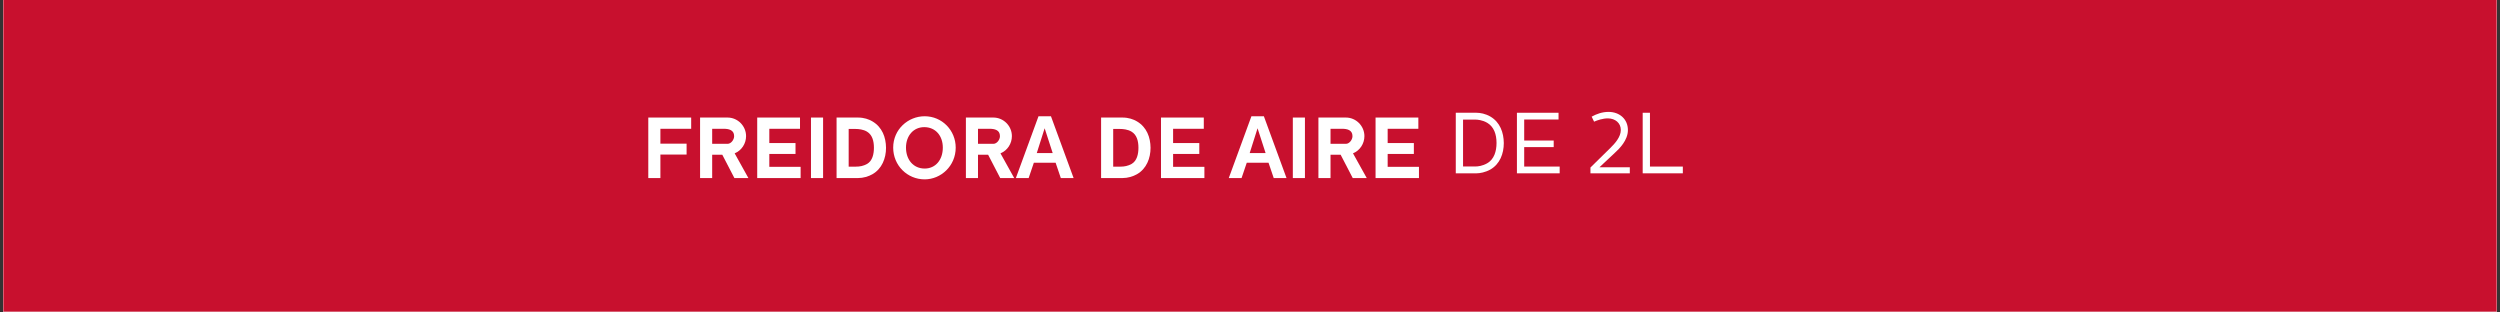<svg xmlns="http://www.w3.org/2000/svg" xmlns:xlink="http://www.w3.org/1999/xlink" width="2000" zoomAndPan="magnify" viewBox="0 0 1500 187.5" height="250" preserveAspectRatio="xMidYMid meet" version="1.0"><rect x="0" y="0" width="1500" height="187.5" fill="#333333" stroke="none"/><defs><g/><clipPath id="53723f7e3f"><path d="M 1.996 0 L 1498.004 0 L 1498.004 187 L 1.996 187 Z M 1.996 0 " clip-rule="nonzero"/></clipPath></defs><g clip-path="url(#53723f7e3f)"><path fill="#ffffff" d="M 1.996 0 L 1498.004 0 L 1498.004 194.48 L 1.996 194.48 Z M 1.996 0 " fill-opacity="1" fill-rule="nonzero"/><path fill="#ffffff" d="M 1.996 0 L 1498.004 0 L 1498.004 187 L 1.996 187 Z M 1.996 0 " fill-opacity="1" fill-rule="nonzero"/><path fill="#ffffff" d="M 1.996 0 L 1498.004 0 L 1498.004 187 L 1.996 187 Z M 1.996 0 " fill-opacity="1" fill-rule="nonzero"/><path fill="#c8102e" d="M -113.305 0 L 1498.004 0 L 1498.004 187 L -113.305 187 Z M -113.305 0 " fill-opacity="1" fill-rule="nonzero"/></g><g fill="#ffffff" fill-opacity="1"><g transform="translate(384.929, 106.84)"><g><path d="M 4.047 -36.312 L 4.047 0 L 11.309 0 L 11.309 -14.109 L 27.027 -14.109 L 27.027 -20.645 L 11.309 -20.645 L 11.309 -29.57 L 29.777 -29.57 L 29.777 -36.312 Z M 4.047 -36.312 "/></g></g></g><g fill="#ffffff" fill-opacity="1"><g transform="translate(415.997, 106.84)"><g><path d="M 4.047 -36.312 L 4.047 0 L 11.309 0 L 11.309 -14.008 L 17.379 -14.008 L 24.641 0 L 33.043 0 L 24.797 -14.836 C 28.996 -16.547 31.645 -20.699 31.645 -25.16 C 31.645 -31.281 26.613 -36.312 20.543 -36.312 Z M 11.309 -29.57 L 18.262 -29.57 C 21.113 -29.57 24.484 -28.945 24.484 -25.16 C 24.484 -22.98 22.617 -20.543 20.543 -20.543 L 11.309 -20.543 Z M 11.309 -29.57 "/></g></g></g><g fill="#ffffff" fill-opacity="1"><g transform="translate(450.281, 106.84)"><g><path d="M 4.047 -36.312 L 4.047 0 L 30.086 0 L 30.086 -6.742 L 11.309 -6.742 L 11.309 -14.473 L 27.027 -14.473 L 27.027 -21.008 L 11.309 -21.008 L 11.309 -29.57 L 29.723 -29.57 L 29.723 -36.312 Z M 4.047 -36.312 "/></g></g></g><g fill="#ffffff" fill-opacity="1"><g transform="translate(482.543, 106.84)"><g><path d="M 4.047 -36.312 L 4.047 0 L 11.309 0 L 11.309 -36.312 Z M 4.047 -36.312 "/></g></g></g><g fill="#ffffff" fill-opacity="1"><g transform="translate(497.895, 106.84)"><g><path d="M 16.859 0 C 20.129 0 23.238 -0.984 25.523 -2.281 C 31.281 -5.551 33.719 -11.879 33.719 -18.156 C 33.668 -24.434 31.438 -30.555 25.523 -34.031 C 23.395 -35.273 20.543 -36.312 16.859 -36.312 L 4.047 -36.312 L 4.047 0 Z M 11.309 -29.465 L 15.457 -29.465 C 17.223 -29.465 20.074 -29.207 22.305 -27.855 C 25.469 -25.938 26.457 -22.254 26.457 -18.207 C 26.457 -14.523 25.625 -10.324 22.305 -8.457 C 20.129 -7.262 18.051 -6.848 15.457 -6.848 L 11.309 -6.848 Z M 11.309 -29.465 "/></g></g></g><g fill="#ffffff" fill-opacity="1"><g transform="translate(533.84, 106.84)"><g><path d="M 2.074 -18.262 C 2.074 -7.574 10.531 0.777 20.957 0.777 C 30.711 0.777 39.582 -7.262 39.582 -18.262 C 39.582 -28.637 31.383 -37.09 20.957 -37.09 C 11.051 -37.09 2.074 -29.258 2.074 -18.262 Z M 9.754 -18.262 C 9.754 -25.367 14.215 -30.555 20.699 -30.555 C 27.441 -30.555 31.852 -25.418 31.852 -18.262 C 31.852 -10.945 27.492 -5.707 20.957 -5.707 C 14.266 -5.707 9.754 -10.945 9.754 -18.262 Z M 9.754 -18.262 "/></g></g></g><g fill="#ffffff" fill-opacity="1"><g transform="translate(575.489, 106.84)"><g><path d="M 4.047 -36.312 L 4.047 0 L 11.309 0 L 11.309 -14.008 L 17.379 -14.008 L 24.641 0 L 33.043 0 L 24.797 -14.836 C 28.996 -16.547 31.645 -20.699 31.645 -25.16 C 31.645 -31.281 26.613 -36.312 20.543 -36.312 Z M 11.309 -29.57 L 18.262 -29.57 C 21.113 -29.57 24.484 -28.945 24.484 -25.16 C 24.484 -22.98 22.617 -20.543 20.543 -20.543 L 11.309 -20.543 Z M 11.309 -29.57 "/></g></g></g><g fill="#ffffff" fill-opacity="1"><g transform="translate(609.773, 106.84)"><g><path d="M 13.332 -37.09 L -0.258 0 L 7.418 0 L 10.531 -9.184 L 23.602 -9.184 L 26.715 0 L 34.395 0 L 20.801 -37.09 Z M 17.016 -29.879 L 21.84 -14.992 L 12.293 -14.992 Z M 17.016 -29.879 "/></g></g></g><g fill="#ffffff" fill-opacity="1"><g transform="translate(643.902, 106.84)"><g/></g></g><g fill="#ffffff" fill-opacity="1"><g transform="translate(656.609, 106.84)"><g><path d="M 16.859 0 C 20.129 0 23.238 -0.984 25.523 -2.281 C 31.281 -5.551 33.719 -11.879 33.719 -18.156 C 33.668 -24.434 31.438 -30.555 25.523 -34.031 C 23.395 -35.273 20.543 -36.312 16.859 -36.312 L 4.047 -36.312 L 4.047 0 Z M 11.309 -29.465 L 15.457 -29.465 C 17.223 -29.465 20.074 -29.207 22.305 -27.855 C 25.469 -25.938 26.457 -22.254 26.457 -18.207 C 26.457 -14.523 25.625 -10.324 22.305 -8.457 C 20.129 -7.262 18.051 -6.848 15.457 -6.848 L 11.309 -6.848 Z M 11.309 -29.465 "/></g></g></g><g fill="#ffffff" fill-opacity="1"><g transform="translate(692.553, 106.84)"><g><path d="M 4.047 -36.312 L 4.047 0 L 30.086 0 L 30.086 -6.742 L 11.309 -6.742 L 11.309 -14.473 L 27.027 -14.473 L 27.027 -21.008 L 11.309 -21.008 L 11.309 -29.57 L 29.723 -29.57 L 29.723 -36.312 Z M 4.047 -36.312 "/></g></g></g><g fill="#ffffff" fill-opacity="1"><g transform="translate(724.815, 106.84)"><g/></g></g><g fill="#ffffff" fill-opacity="1"><g transform="translate(737.522, 106.84)"><g><path d="M 13.332 -37.09 L -0.258 0 L 7.418 0 L 10.531 -9.184 L 23.602 -9.184 L 26.715 0 L 34.395 0 L 20.801 -37.09 Z M 17.016 -29.879 L 21.84 -14.992 L 12.293 -14.992 Z M 17.016 -29.879 "/></g></g></g><g fill="#ffffff" fill-opacity="1"><g transform="translate(771.651, 106.84)"><g><path d="M 4.047 -36.312 L 4.047 0 L 11.309 0 L 11.309 -36.312 Z M 4.047 -36.312 "/></g></g></g><g fill="#ffffff" fill-opacity="1"><g transform="translate(787.004, 106.84)"><g><path d="M 4.047 -36.312 L 4.047 0 L 11.309 0 L 11.309 -14.008 L 17.379 -14.008 L 24.641 0 L 33.043 0 L 24.797 -14.836 C 28.996 -16.547 31.645 -20.699 31.645 -25.16 C 31.645 -31.281 26.613 -36.312 20.543 -36.312 Z M 11.309 -29.57 L 18.262 -29.57 C 21.113 -29.57 24.484 -28.945 24.484 -25.16 C 24.484 -22.98 22.617 -20.543 20.543 -20.543 L 11.309 -20.543 Z M 11.309 -29.57 "/></g></g></g><g fill="#ffffff" fill-opacity="1"><g transform="translate(821.288, 106.84)"><g><path d="M 4.047 -36.312 L 4.047 0 L 30.086 0 L 30.086 -6.742 L 11.309 -6.742 L 11.309 -14.473 L 27.027 -14.473 L 27.027 -21.008 L 11.309 -21.008 L 11.309 -29.57 L 29.723 -29.57 L 29.723 -36.312 Z M 4.047 -36.312 "/></g></g></g><g fill="#ffffff" fill-opacity="1"><g transform="translate(853.53, 106.84)"><g/></g></g><g fill="#ffffff" fill-opacity="1"><g transform="translate(625.568, 178.834)"><g/></g></g><g fill="#ffffff" fill-opacity="1"><g transform="translate(868.536, 103.992)"><g><path d="M 17.391 0 C 19.363 0 22.633 -0.57 25.695 -2.285 C 31.457 -5.605 33.742 -11.887 33.742 -18.168 C 33.688 -24.449 31.508 -30.625 25.695 -34.055 C 22.738 -35.766 19.621 -36.336 17.391 -36.336 L 4.93 -36.336 L 4.93 0 Z M 9.293 -32.234 L 16.664 -32.234 C 17.805 -32.234 20.867 -32.027 23.773 -30.316 C 27.824 -27.926 29.383 -23.41 29.383 -18.219 C 29.383 -13.184 27.926 -8.41 23.773 -6.023 C 20.918 -4.414 18.273 -4.102 16.664 -4.102 L 9.293 -4.102 Z M 9.293 -32.234 "/></g></g></g><g fill="#ffffff" fill-opacity="1"><g transform="translate(905.226, 103.992)"><g><path d="M 4.93 -36.336 L 4.93 0 L 30.574 0 L 30.574 -4.051 L 9.293 -4.051 L 9.293 -15.73 L 26.992 -15.73 L 26.992 -19.672 L 9.293 -19.672 L 9.293 -32.289 L 29.898 -32.289 L 29.898 -36.336 Z M 4.93 -36.336 "/></g></g></g><g fill="#ffffff" fill-opacity="1"><g transform="translate(938.439, 103.992)"><g/></g></g><g fill="#ffffff" fill-opacity="1"><g transform="translate(951.932, 103.992)"><g><path d="M 3.062 -34 L 4.516 -30.988 C 6.539 -31.871 9.812 -33.016 12.926 -32.961 C 17.129 -32.91 20.555 -30.262 20.555 -26.008 C 20.555 -21.75 16.922 -17.805 14.273 -15.211 L 2.336 -3.477 L 2.336 0 L 25.953 0 L 25.953 -3.633 L 7.734 -3.633 L 16.871 -12.199 C 19.777 -14.848 24.812 -19.828 24.812 -25.953 C 24.812 -32.496 19.828 -36.855 13.184 -36.855 C 9.395 -36.855 5.969 -35.609 3.062 -34 Z M 3.062 -34 "/></g></g></g><g fill="#ffffff" fill-opacity="1"><g transform="translate(980.682, 103.992)"><g><path d="M 4.93 -36.336 L 4.93 0 L 29.016 0 L 29.016 -4.051 L 9.293 -4.051 L 9.293 -36.336 Z M 4.93 -36.336 "/></g></g></g></svg>